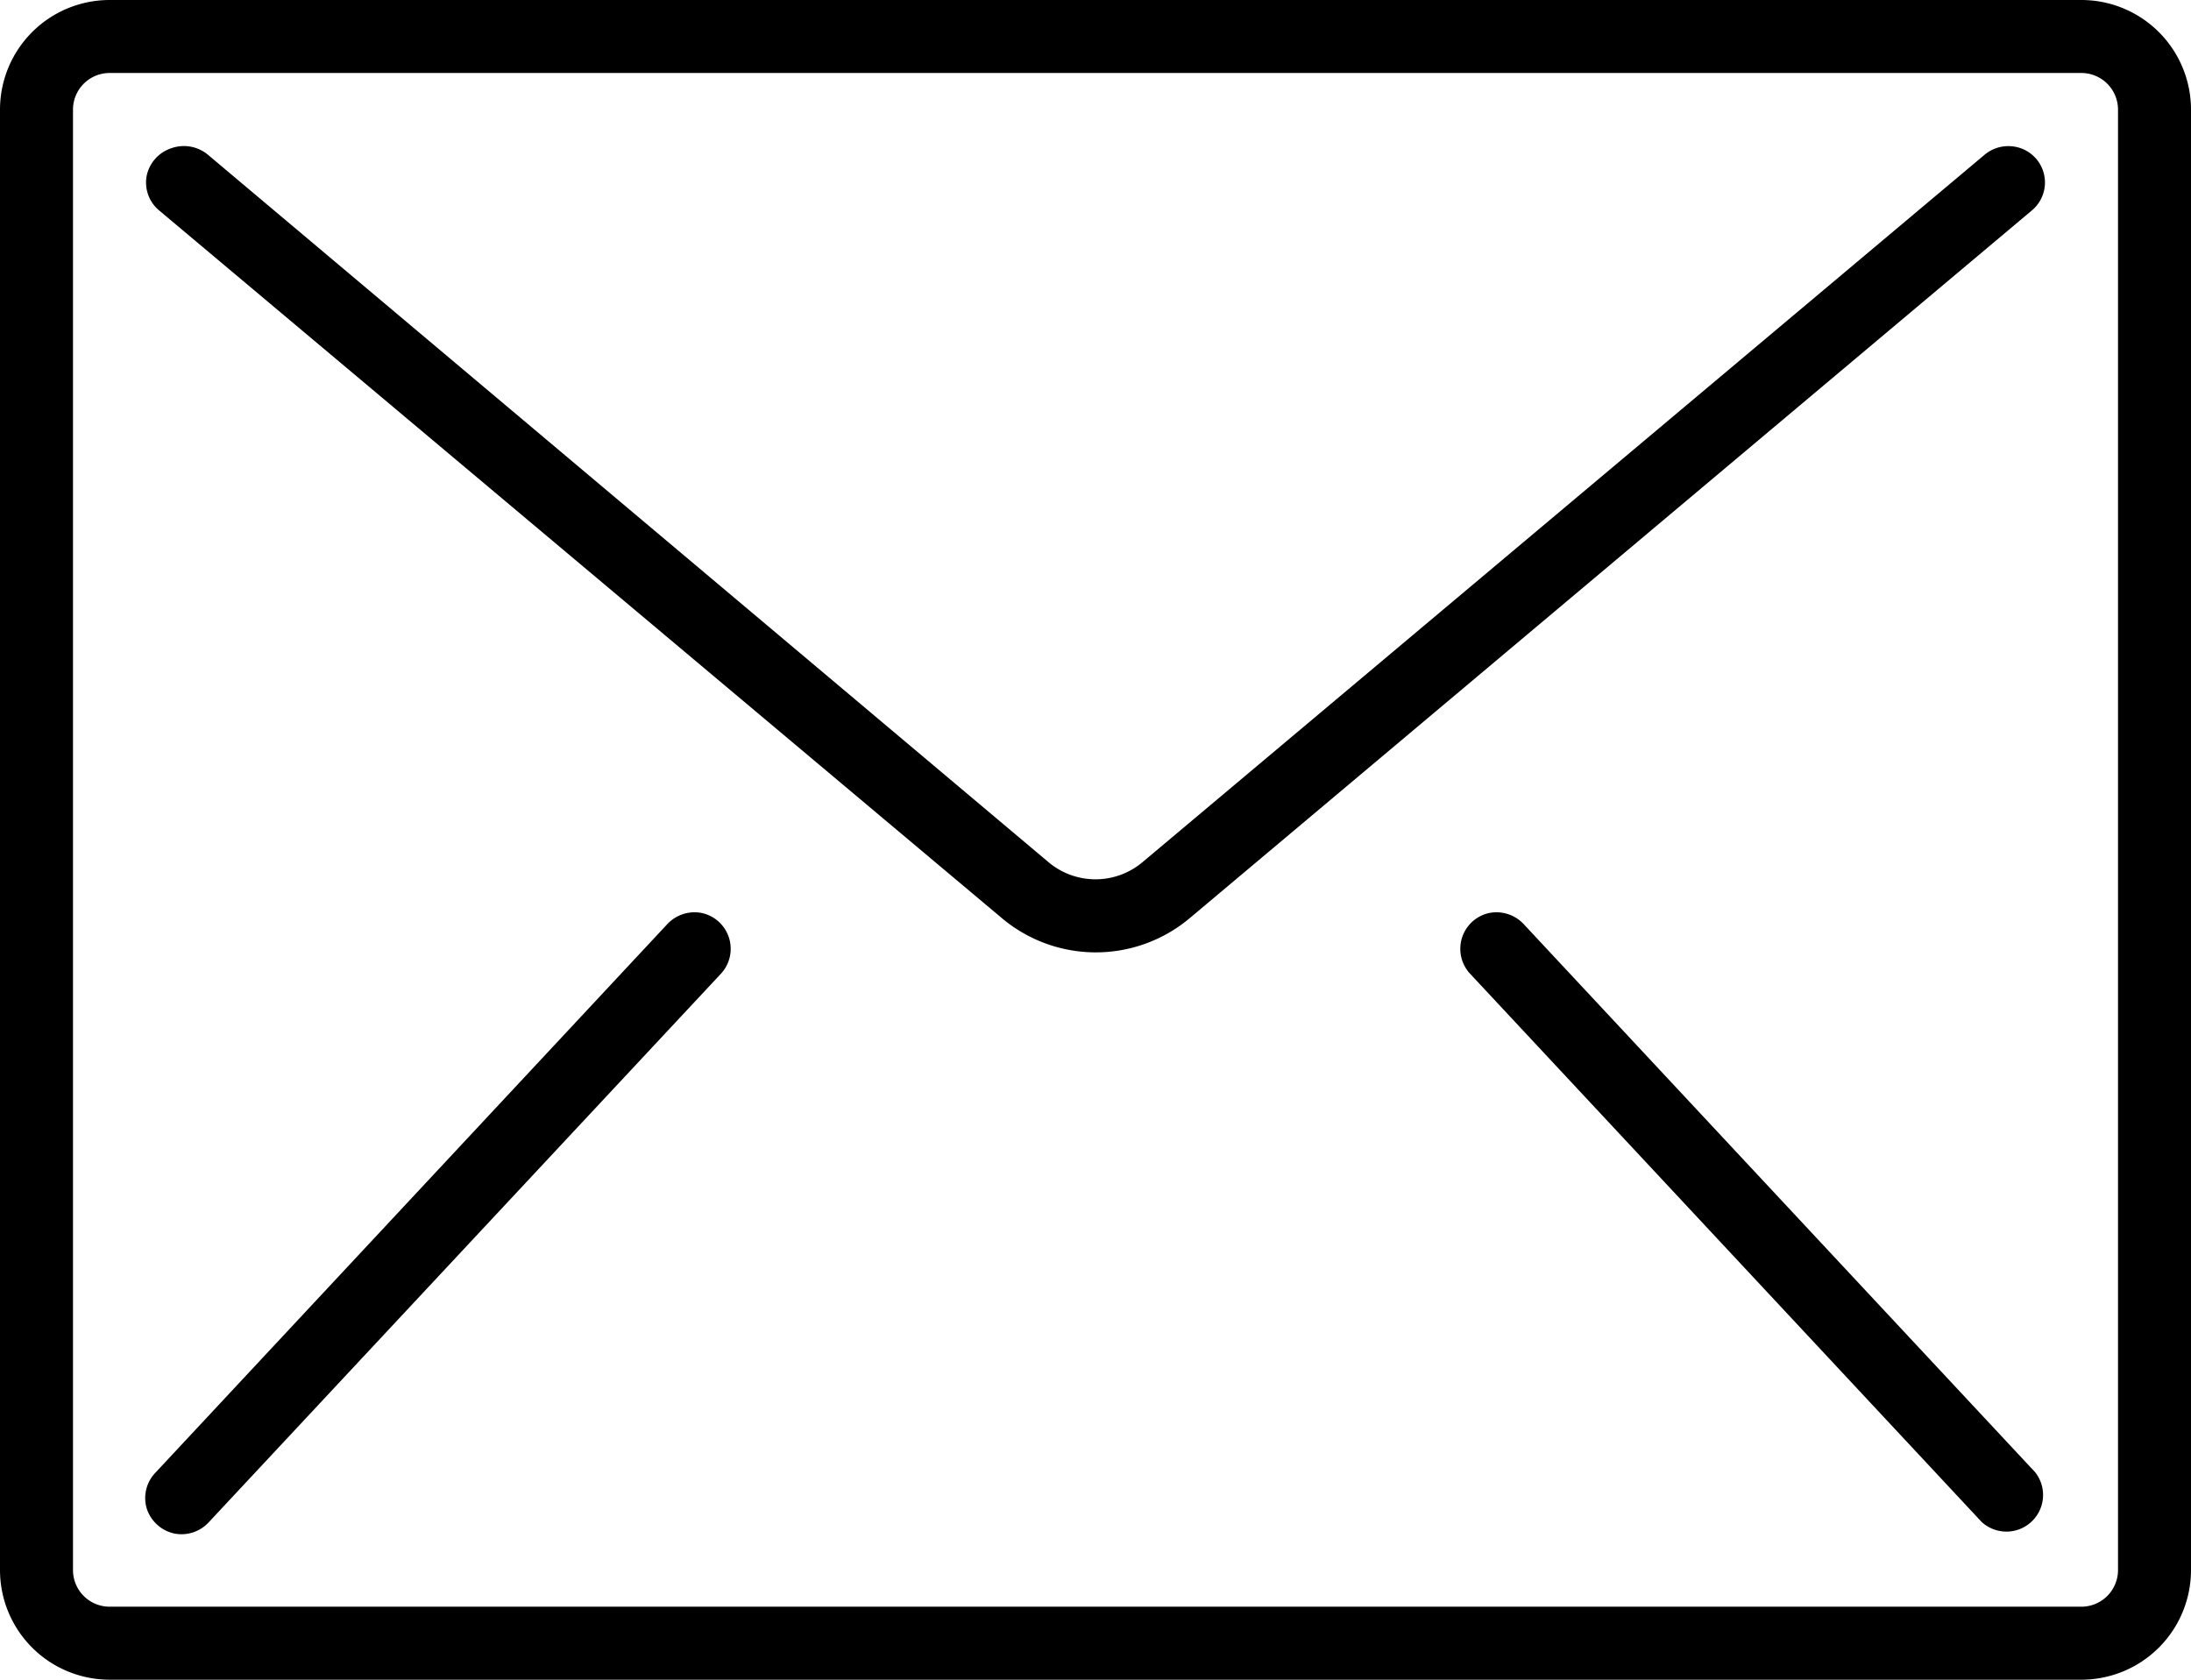 <svg id="Layer_1" data-name="Layer 1" xmlns="http://www.w3.org/2000/svg" viewBox="0 0 71.74 55"><title>email</title><path d="M68.35,0H3.79A3.59,3.59,0,0,0,.2,3.59V51.41A3.59,3.59,0,0,0,3.79,55H68.35a3.59,3.59,0,0,0,3.59-3.59V3.59A3.59,3.59,0,0,0,68.35,0Zm1.2,51.41a1.2,1.2,0,0,1-1.2,1.2H3.79a1.2,1.2,0,0,1-1.2-1.2V3.59a1.2,1.2,0,0,1,1.2-1.2H68.35a1.2,1.2,0,0,1,1.2,1.2Zm0,0" transform="translate(-0.2)"/><path d="M66.07,4.79a1.21,1.21,0,0,0-.88.27L37.61,28.23a2.39,2.39,0,0,1-3.08,0L7,5.06a1.23,1.23,0,0,0-1.18-.21A1.21,1.21,0,0,0,5,5.77a1.19,1.19,0,0,0,.41,1.12L33,30.06a4.78,4.78,0,0,0,6.16,0L66.73,6.89a1.19,1.19,0,0,0-.66-2.1Zm0,0" transform="translate(-0.2)"/><path d="M23.2,29.9a1.22,1.22,0,0,0-1.16.37L5.3,48.21A1.2,1.2,0,0,0,5,49.38a1.22,1.22,0,0,0,.89.83,1.21,1.21,0,0,0,1.15-.37L23.79,31.9a1.2,1.2,0,0,0-.59-2Zm0,0" transform="translate(-0.2)"/><path d="M50.1,30.27a1.22,1.22,0,0,0-1.16-.37,1.2,1.2,0,0,0-.59,2L65.09,49.84a1.2,1.2,0,0,0,1.75-1.63Zm0,0" transform="translate(-0.2)"/></svg>